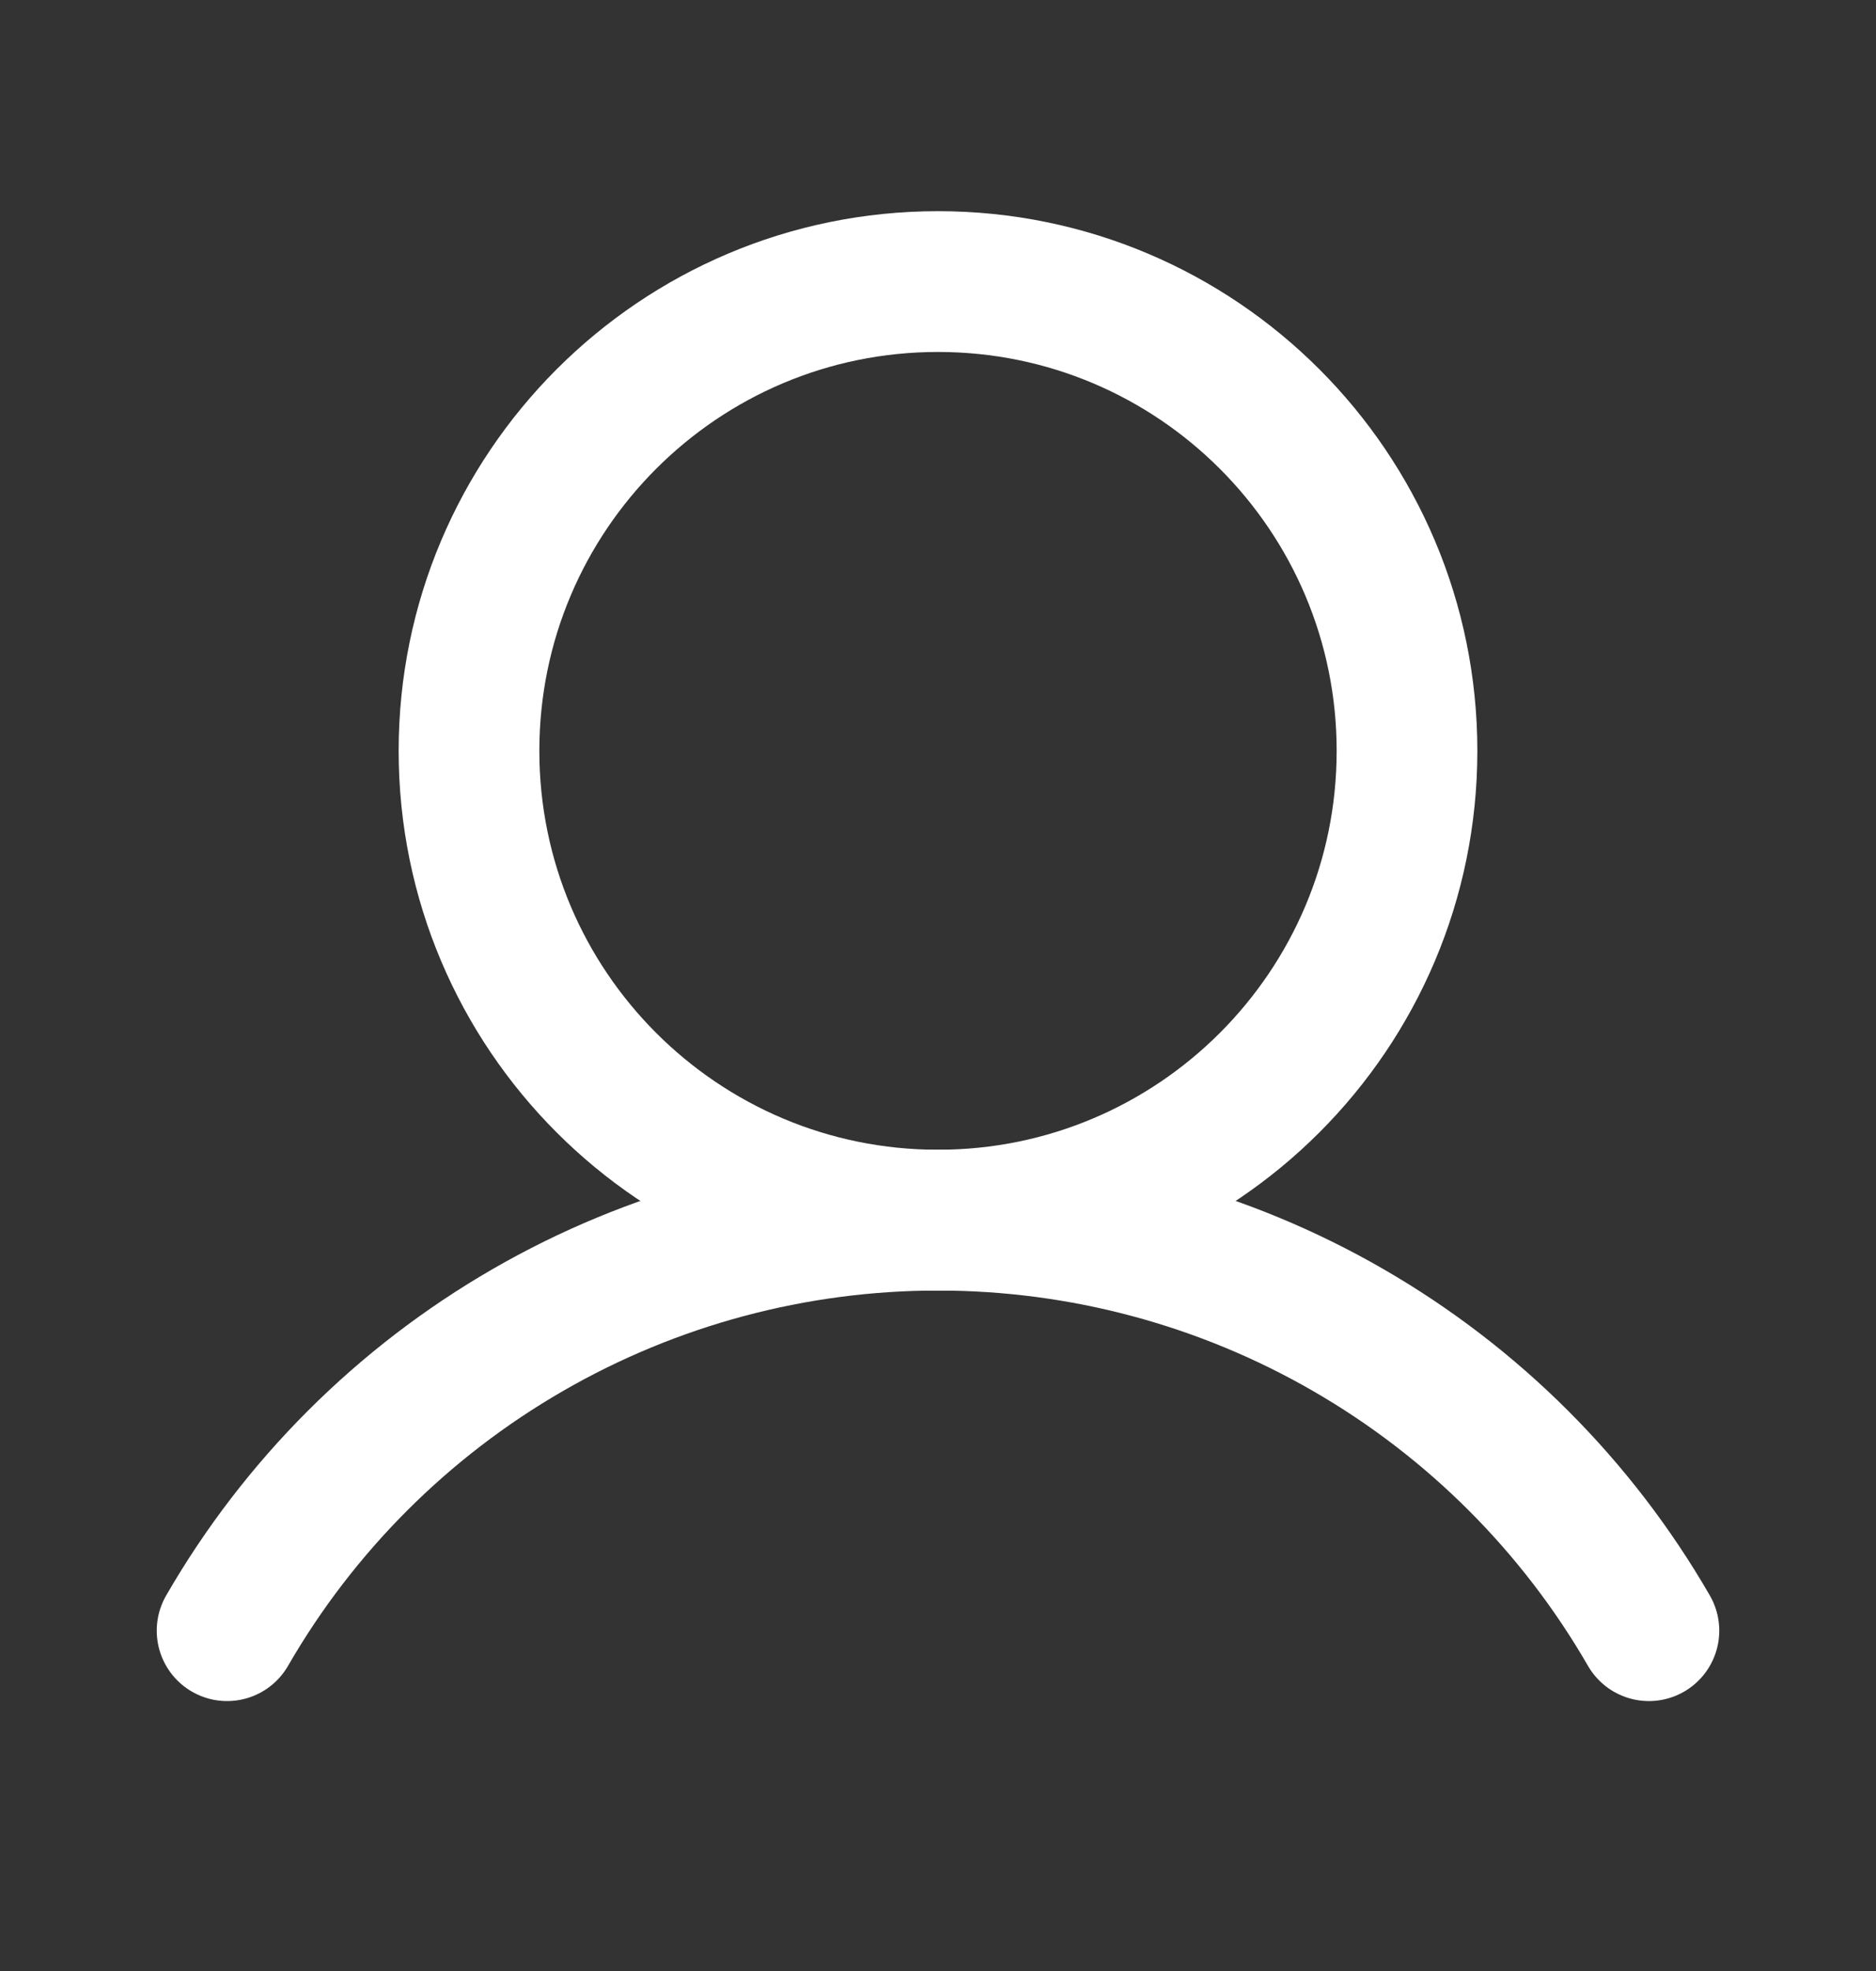 <svg xmlns="http://www.w3.org/2000/svg" width="20" height="21" viewBox="0 0 20 21" fill="none"><rect x="0" y="0" width="20" height="21" fill="#333333" stroke="none"/><g id="User"><path id="Vector" d="M10 13C12.761 13 15 10.761 15 8C15 5.239 12.761 3 10 3C7.239 3 5 5.239 5 8C5 10.761 7.239 13 10 13Z" stroke="white" stroke-width="1.5" stroke-miterlimit="10"></path><path id="Vector_2" d="M2.421 17.374C3.189 16.044 4.294 14.94 5.625 14.172C6.955 13.404 8.464 13 10 13C11.536 13 13.045 13.404 14.375 14.172C15.706 14.94 16.811 16.044 17.579 17.374" stroke="white" stroke-width="1.5" stroke-linecap="round" stroke-linejoin="round"></path></g></svg>
